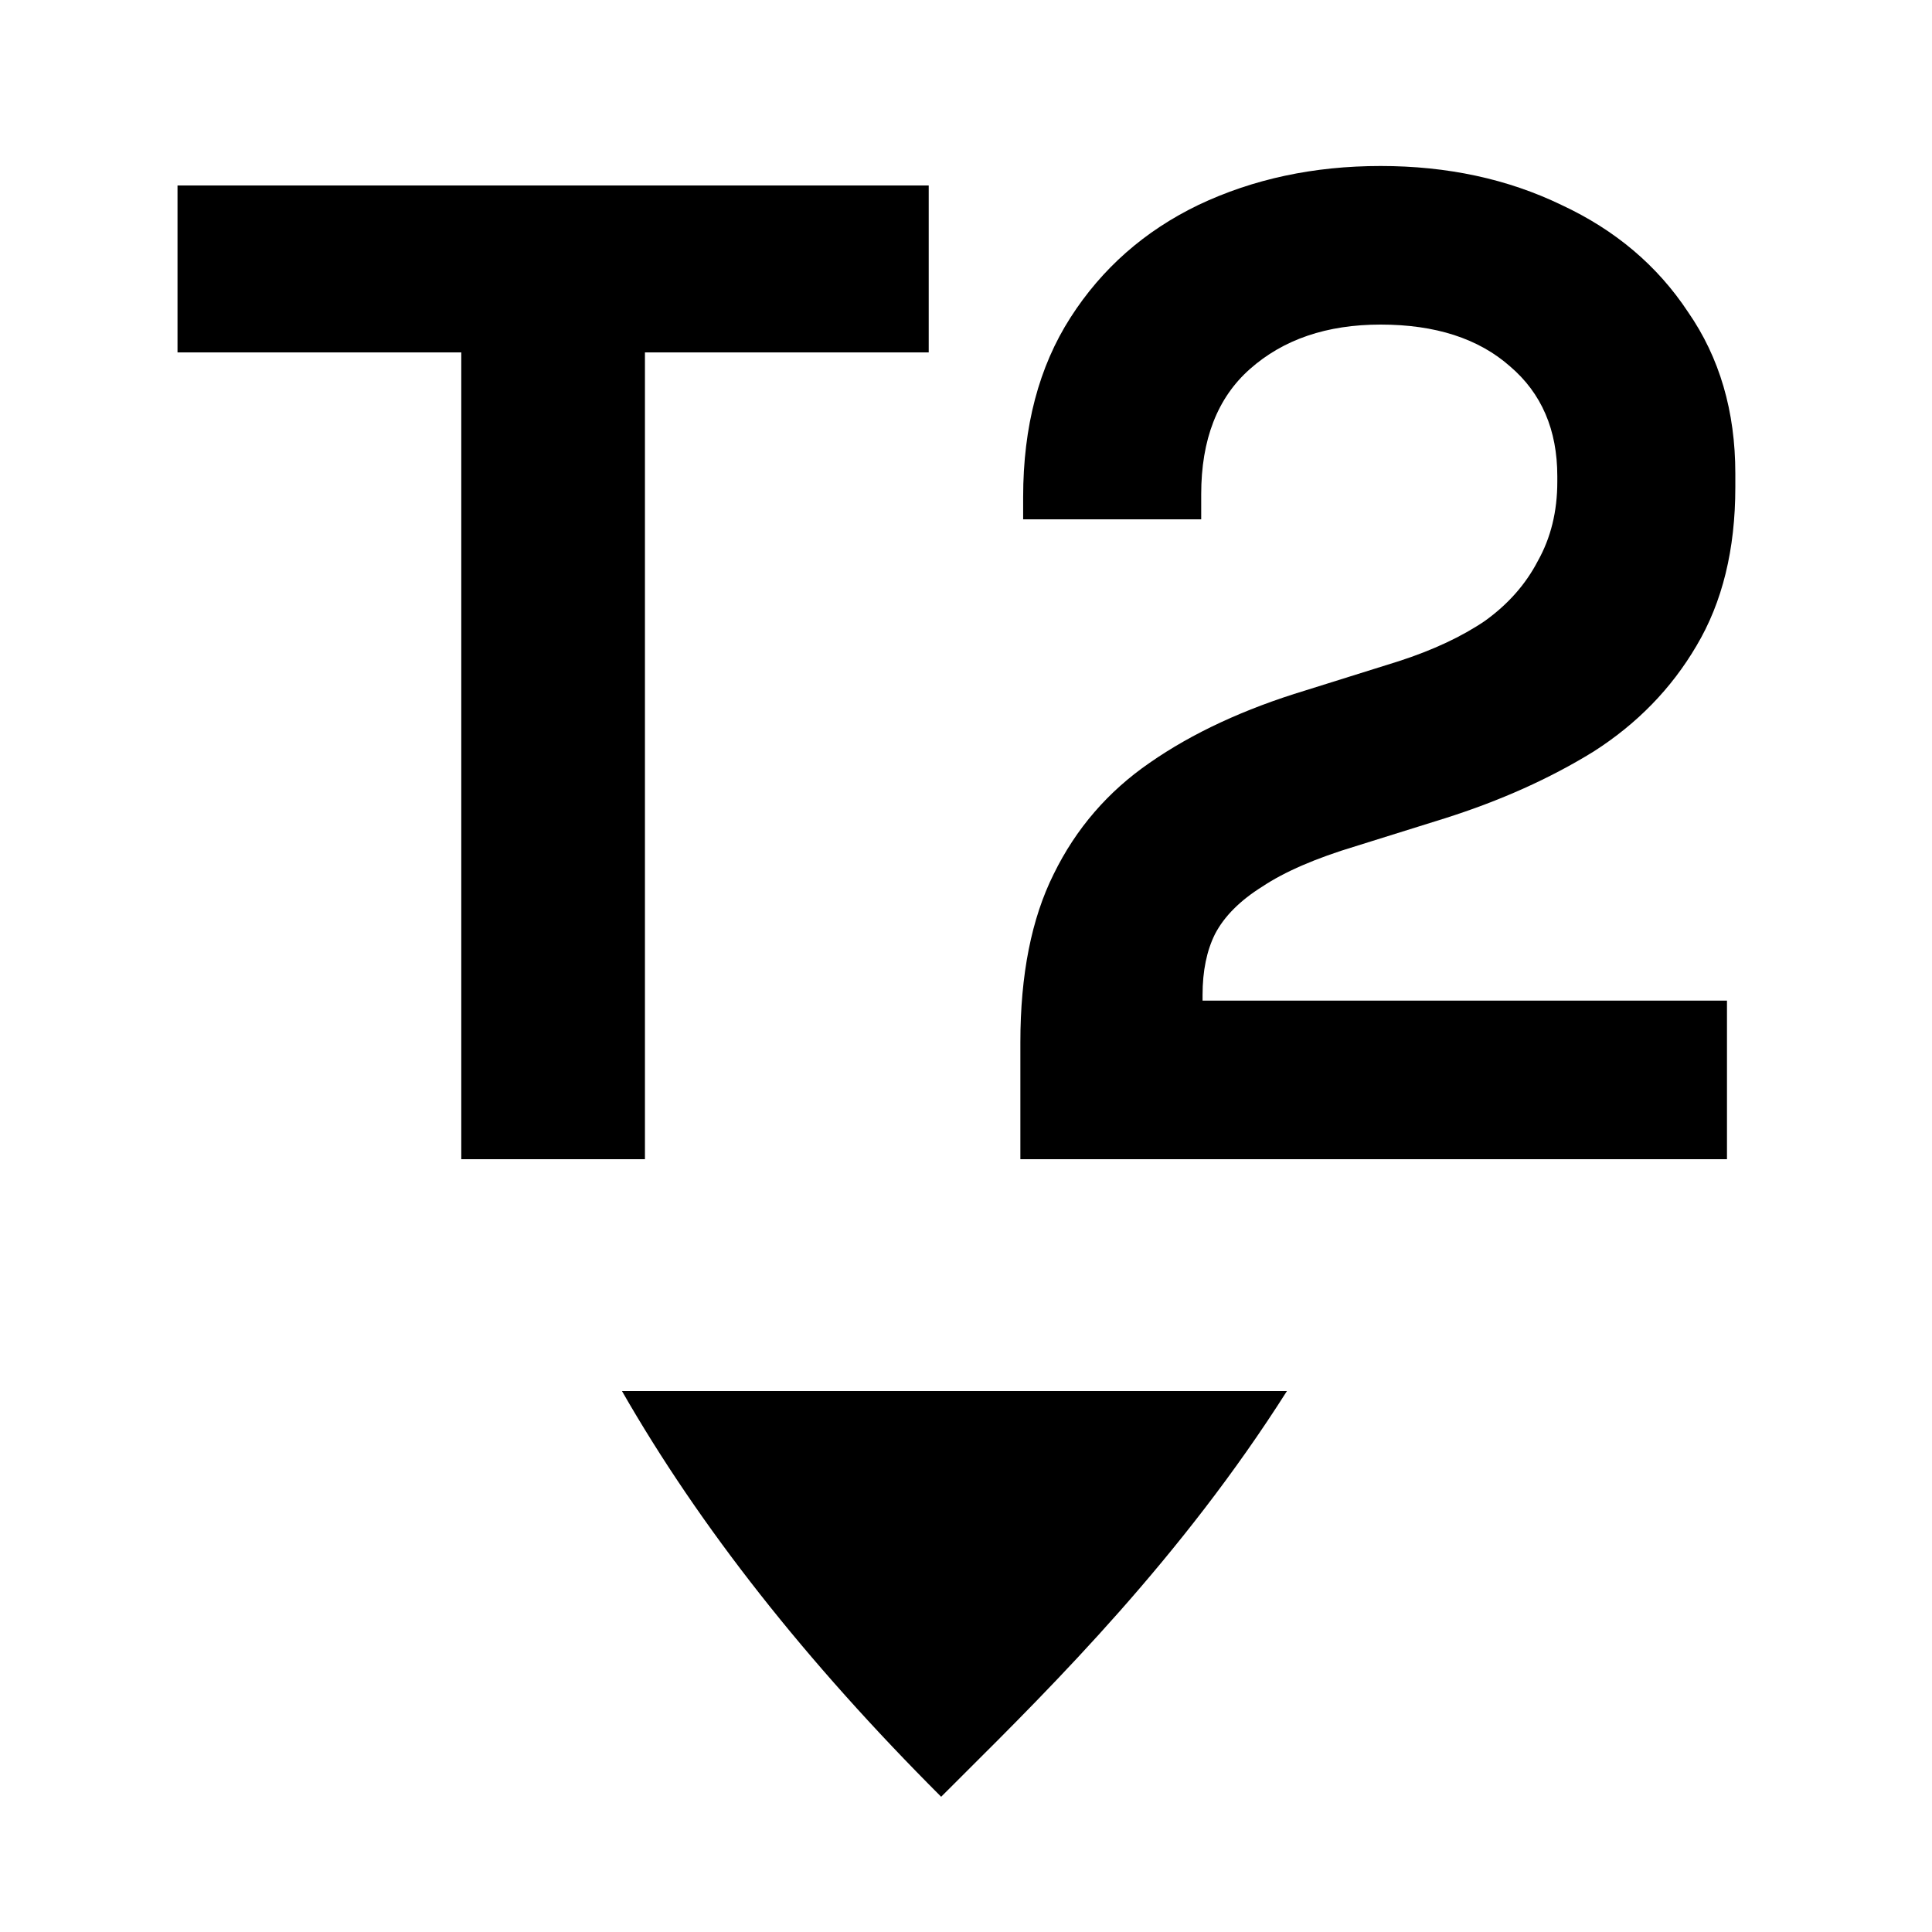 <svg width="50" height="50" viewBox="0 0 50 50" fill="none" xmlns="http://www.w3.org/2000/svg">
<path fill-rule="evenodd" clip-rule="evenodd" d="M16.096 36C18.118 39.527 20.846 42.989 24.357 46.5C24.531 46.326 24.711 46.147 24.896 45.962C27.296 43.573 30.571 40.311 33.306 36H16.096Z" fill="black"/>
<path d="M11.938 30V9.12H4.594V4.8H24.035V9.12H16.691V30H11.938ZM26.407 30V26.976C26.407 25.224 26.695 23.772 27.27 22.62C27.846 21.444 28.674 20.484 29.755 19.74C30.858 18.972 32.203 18.348 33.786 17.868L36.199 17.112C37.087 16.824 37.831 16.476 38.431 16.068C39.031 15.636 39.486 15.12 39.798 14.52C40.135 13.92 40.303 13.236 40.303 12.468V12.324C40.303 11.124 39.895 10.176 39.078 9.48C38.263 8.76 37.147 8.4 35.73 8.4C34.339 8.4 33.211 8.784 32.346 9.552C31.506 10.296 31.087 11.376 31.087 12.792V13.44H26.479V12.864C26.479 11.04 26.887 9.492 27.703 8.22C28.518 6.948 29.622 5.976 31.015 5.304C32.431 4.632 34.002 4.296 35.73 4.296C37.459 4.296 39.019 4.632 40.41 5.304C41.803 5.952 42.895 6.876 43.687 8.076C44.502 9.252 44.91 10.644 44.91 12.252V12.612C44.91 14.22 44.575 15.588 43.903 16.716C43.255 17.82 42.367 18.732 41.239 19.452C40.111 20.148 38.827 20.724 37.386 21.18L35.083 21.9C34.05 22.212 33.246 22.56 32.67 22.944C32.094 23.304 31.686 23.712 31.447 24.168C31.23 24.6 31.122 25.128 31.122 25.752V25.896H44.694V30H26.407Z" fill="black"/>
</svg>
